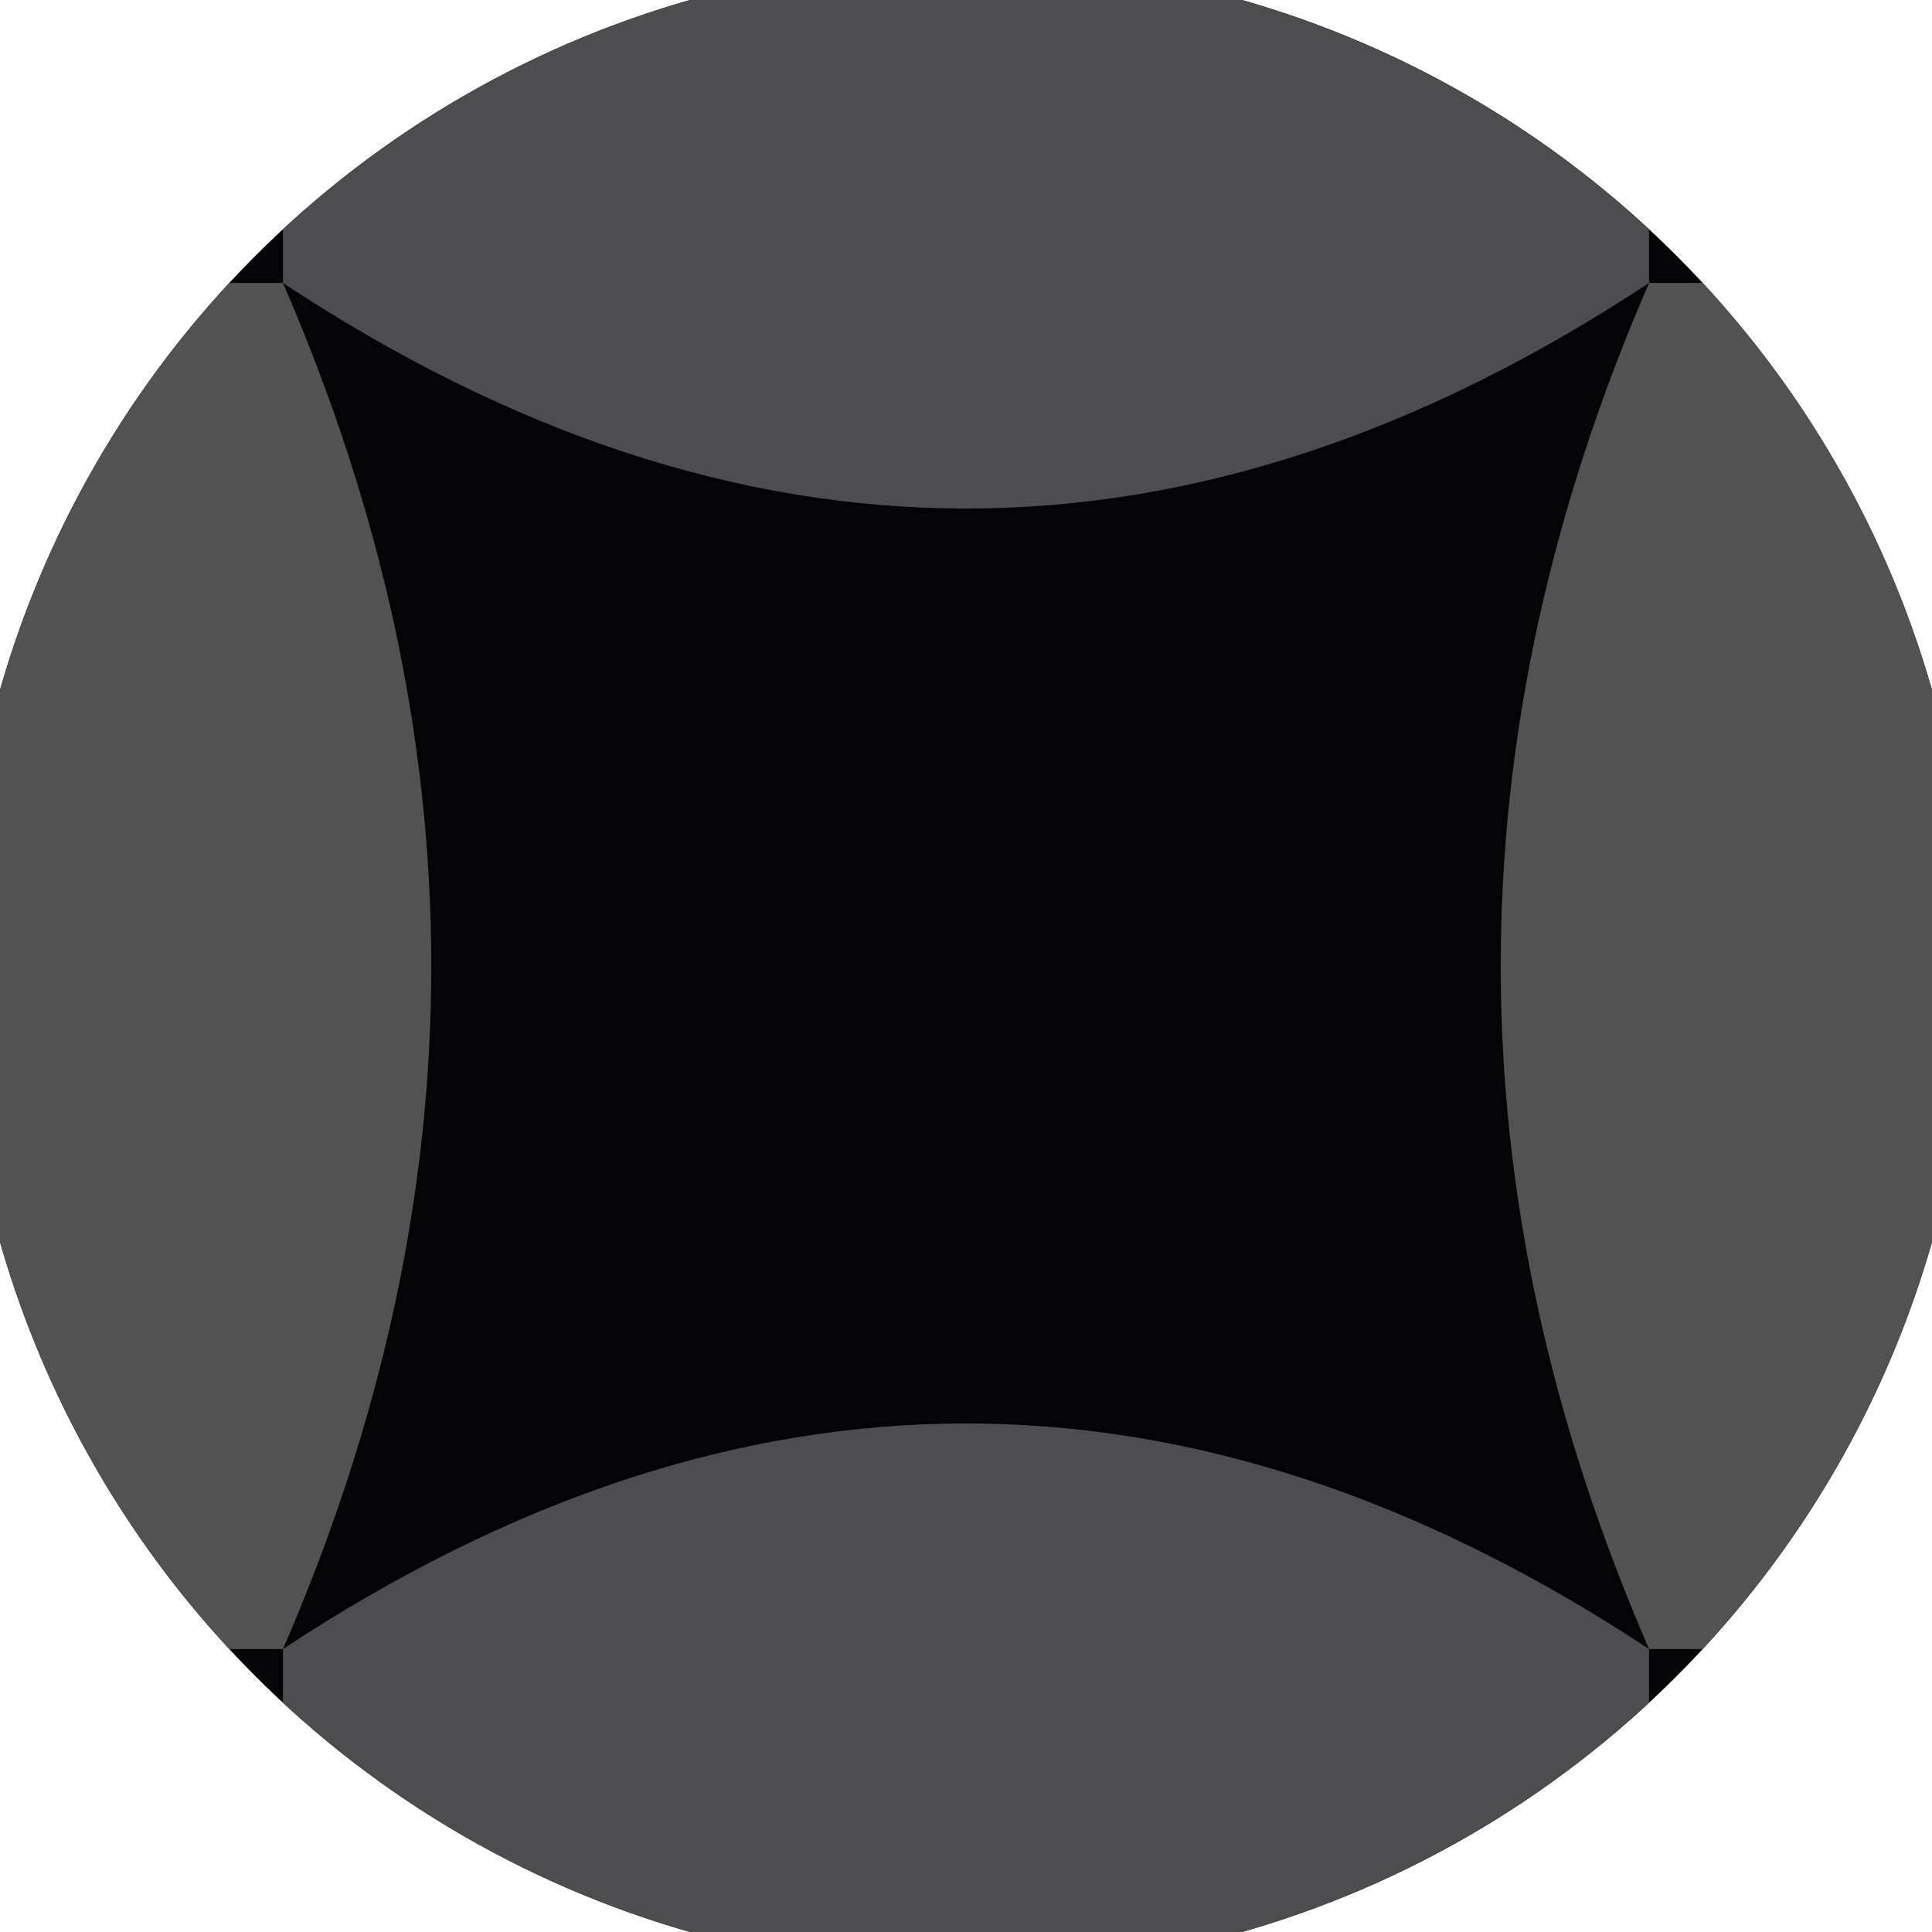 <svg xmlns="http://www.w3.org/2000/svg" width="128" height="128" viewBox="0 0 100 100" shape-rendering="geometricPrecision">
                            <defs>
                                <clipPath id="clip">
                                    <circle cx="50" cy="50" r="52" />
                                    <!--<rect x="0" y="0" width="100" height="100"/>-->
                                </clipPath>
                            </defs>
                            <g transform="rotate(0 50 50)">
                            <rect x="0" y="0" width="100" height="100" fill="#040407" clip-path="url(#clip)"/><path d="M 14.645 14.645 Q 30 50 14.645 85.355 H 0 V 14.645 Z
                          M 85.355 14.645 Q 70 50 85.355 85.355 H 100 V 14.645 Z" fill="#525252" clip-path="url(#clip)"/><path d="M 14.645 14.645 Q 50 38 85.355 14.645 V 0 H 14.645 Z
                          M 14.645 85.355 Q 50 62 85.355 85.355 V 100 H 14.645 Z" fill="#4d4d4f" clip-path="url(#clip)"/></g></svg>